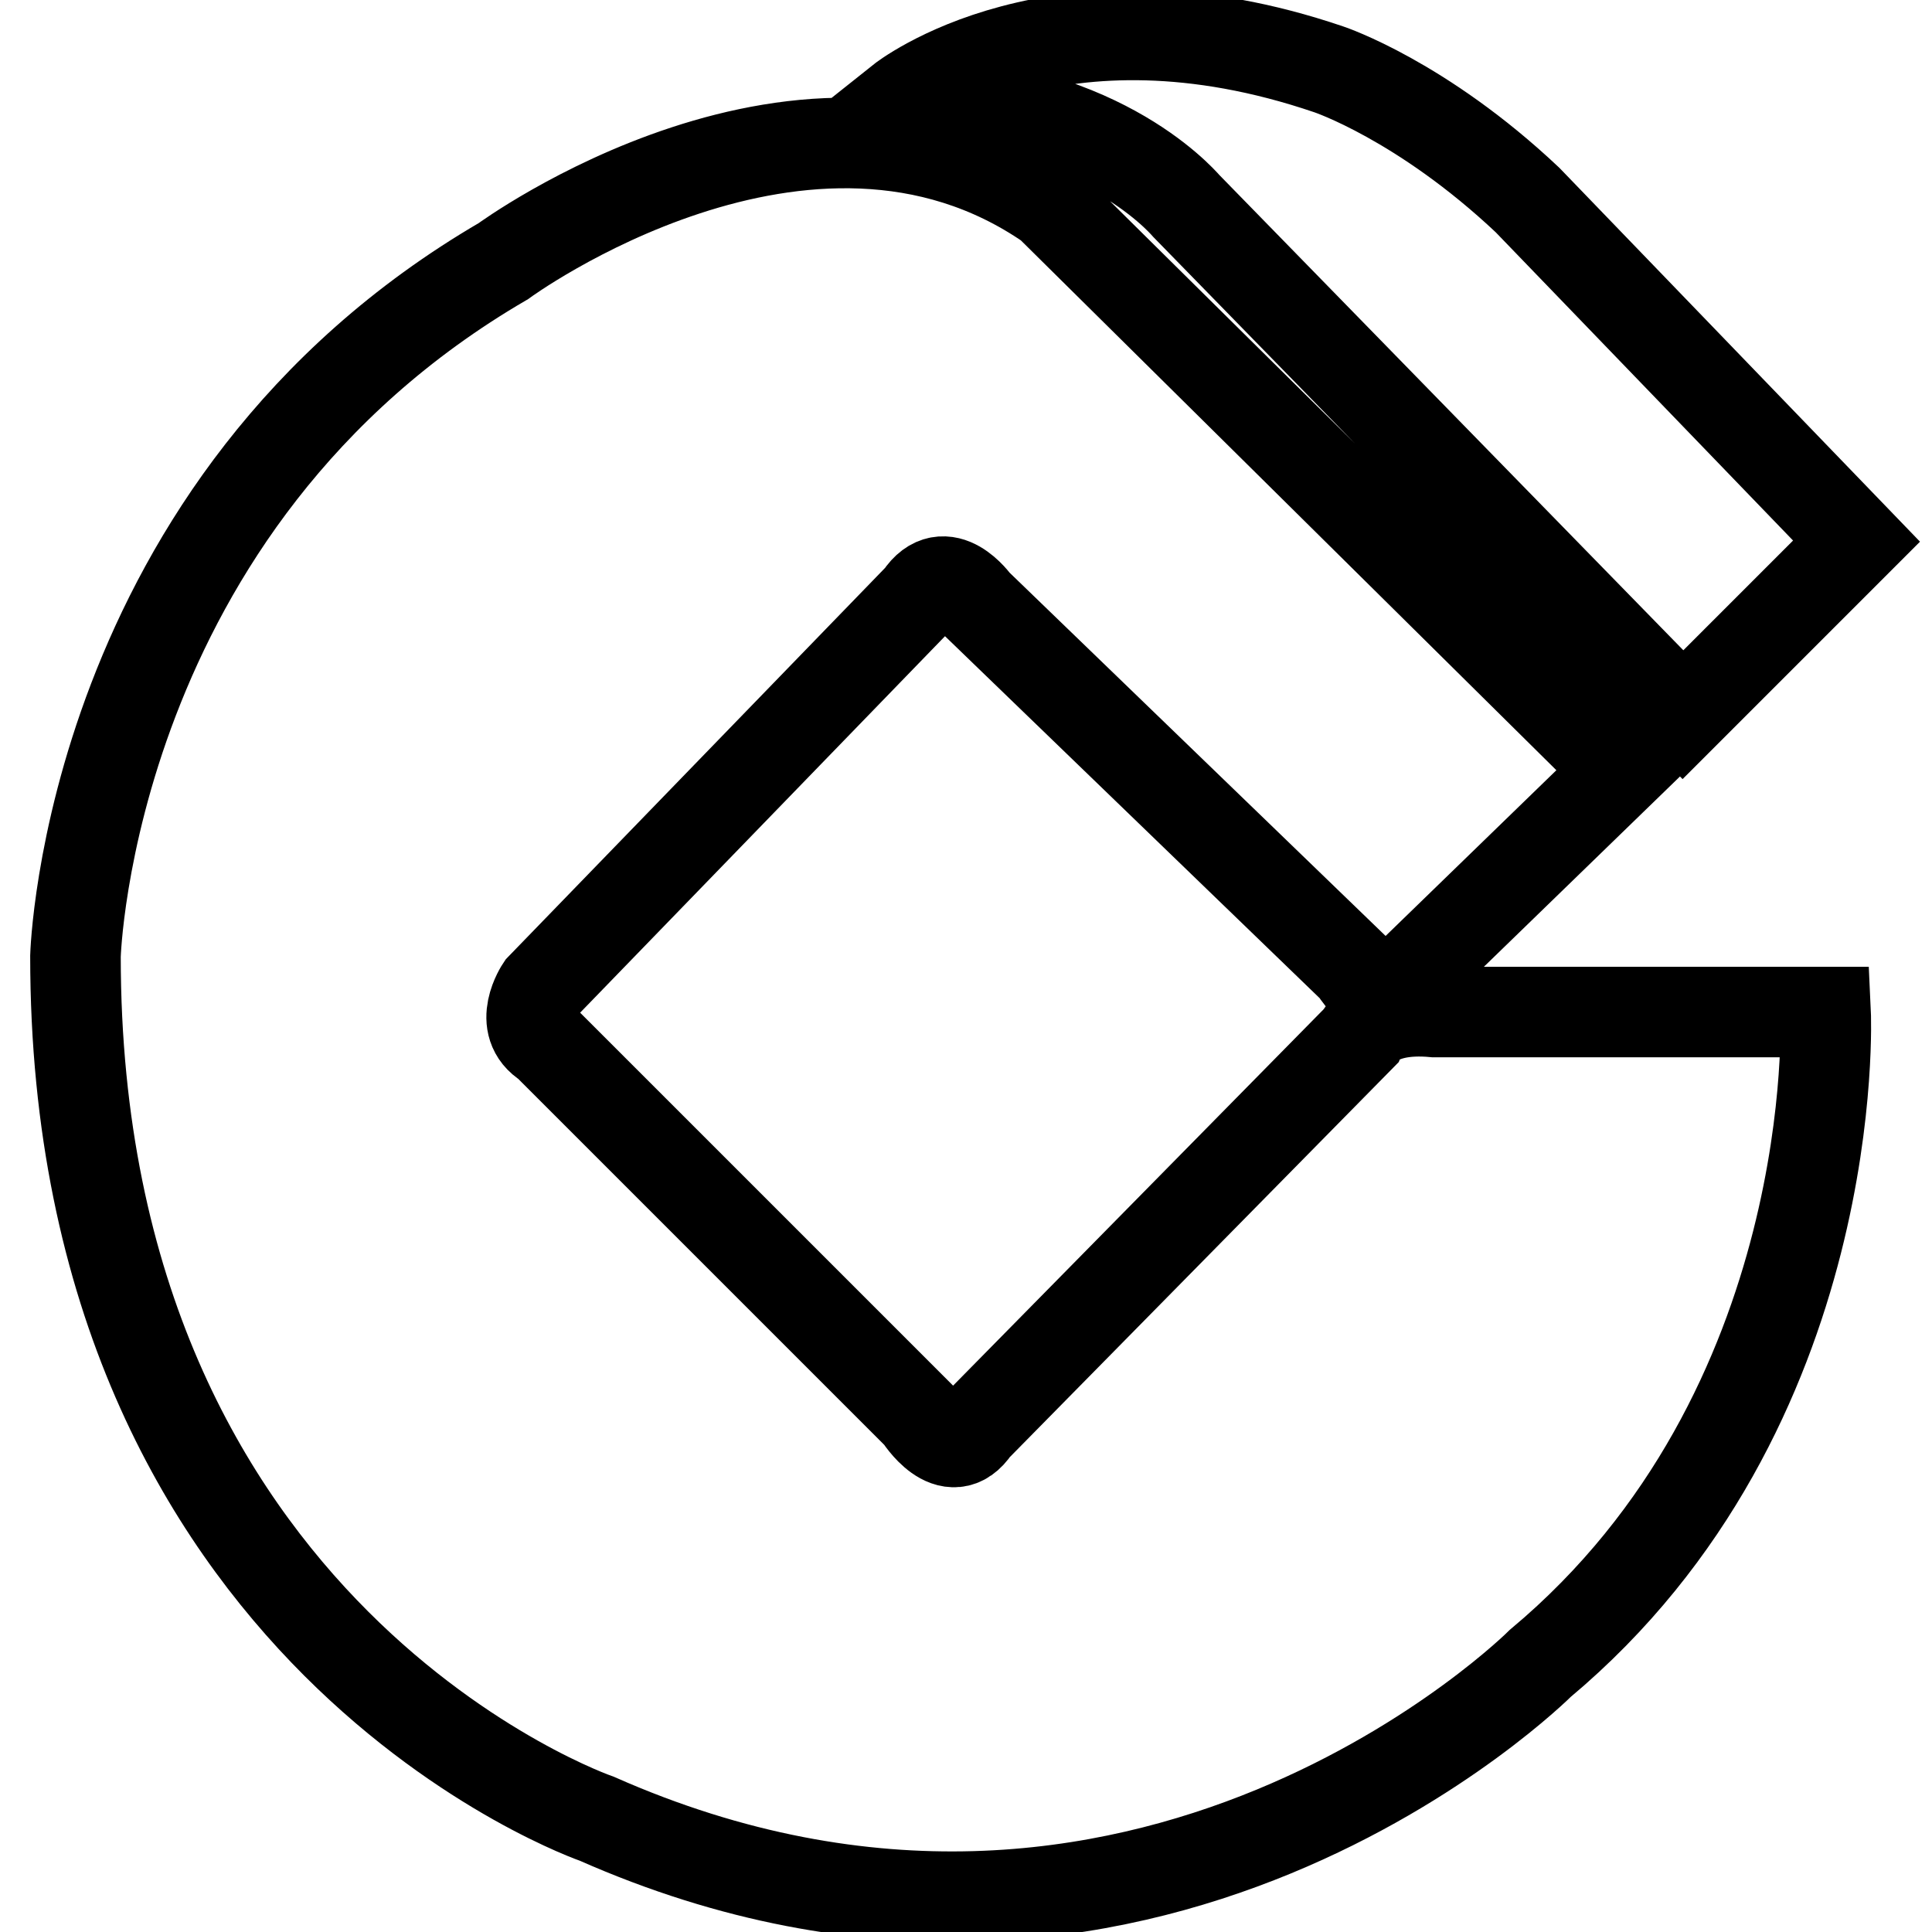 <?xml version="1.0" encoding="utf-8"?>
<!-- Svg Vector Icons : http://www.onlinewebfonts.com/icon -->
<!DOCTYPE svg PUBLIC "-//W3C//DTD SVG 1.1//EN" "http://www.w3.org/Graphics/SVG/1.1/DTD/svg11.dtd">
<svg version="1.1" xmlns="http://www.w3.org/2000/svg" xmlns:xlink="http://www.w3.org/1999/xlink" x="0px" y="0px" viewBox="0 0 256 256" enable-background="new 0 0 256 256" xml:space="preserve">
<g> <path stroke-width="12" fill-opacity="0" stroke="#000000"  d="M119.4,13.3c0,0,20.6-16.4,56.7-4.1c0,0,12.3,4.1,26.3,17.3L246,71.7l-23,23l-65.8-67.4 C156.4,26.4,144.9,13.3,119.4,13.3L119.4,13.3L119.4,13.3z M214.8,102.1l-27.1,26.3c0,0-4.1,6.6-8.2,0l-50.2-48.5 c0,0-4.1-5.8-7.4-0.8l-50.2,51.8c0,0-3.3,4.9,0.8,7.4l49.3,49.3c0,0,4.1,6.6,7.4,1.6l51-51.8c0,0,1.6-4.1,9.9-3.3h51.8 c0,0,2.5,52.6-37.8,86.3c0,0-52.6,52.6-125,20.6c0,0-69.1-23.8-69.1-114.3c0,0,1.6-60,56.7-92.1c0,0,40.3-29.6,72.4-7.4 L214.8,102.1L214.8,102.1L214.8,102.1z"/></g>
</svg>